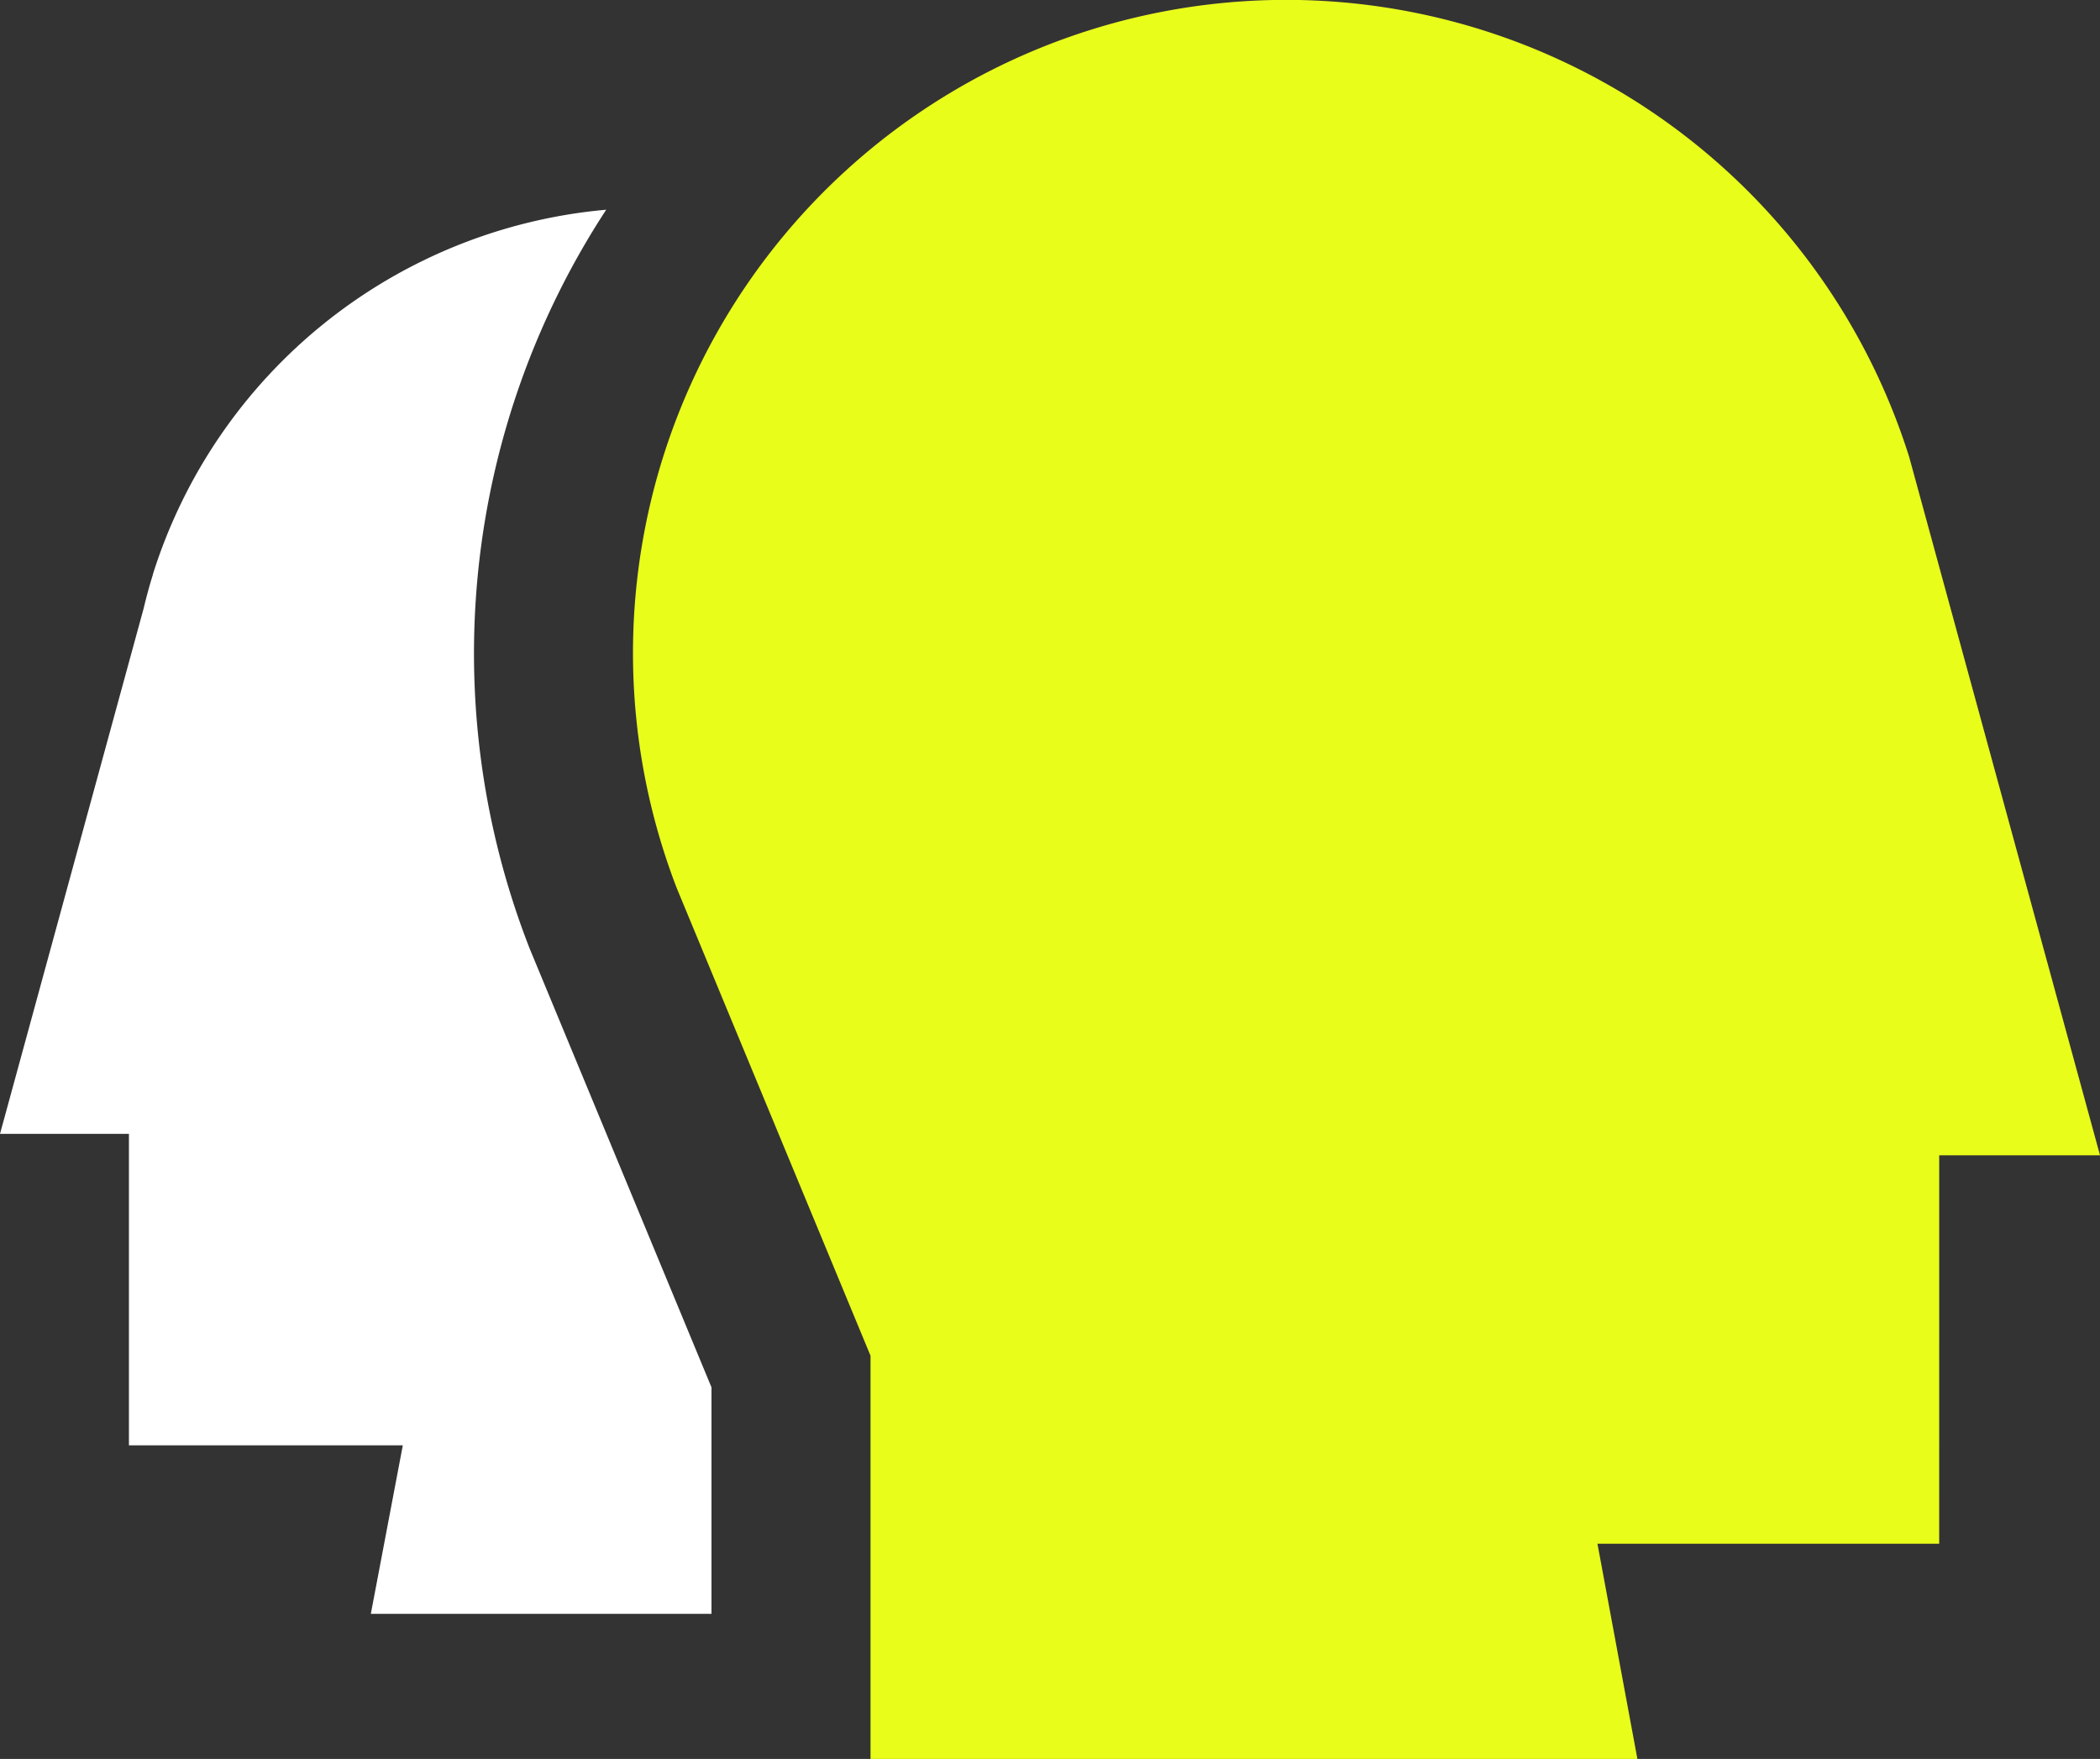 <svg id="Group_168" data-name="Group 168" xmlns="http://www.w3.org/2000/svg" xmlns:xlink="http://www.w3.org/1999/xlink" width="83.574" height="70" viewBox="0 0 83.574 70">
  <rect x="0" y="0" width="83.574" height="70" fill="#333333" stroke="none"/>
  <defs>
    <clipPath id="clip-path">
      <rect id="Rectangle_106" data-name="Rectangle 106" width="83.574" height="70" fill="none"/>
    </clipPath>
  </defs>
  <g id="Group_167" data-name="Group 167" transform="translate(0 0)" clip-path="url(#clip-path)">
    <path id="Path_193" data-name="Path 193" d="M28.315,62.473V53.459L21.089,36.022l-.029-.071-.027-.072A32.251,32.251,0,0,1,24.126,6.594a20.849,20.849,0,0,0-18.039,14.5h0l0,.014c-.14.447-.262.9-.372,1.359L0,43.372H5.131V55.766h10.9l-1.273,6.707Z" transform="translate(0 1.752)" fill="#fff"/>
    <path id="Path_194" data-name="Path 194" d="M71.887,45.977h6.4L70.693,18.188A25.994,25.994,0,1,0,21.648,35.352l7.708,18.6V70H59.876l-1.59-8.566h13.6Z" transform="translate(5.288 0)" fill="#e9fd1b"/>
  </g>
</svg>
